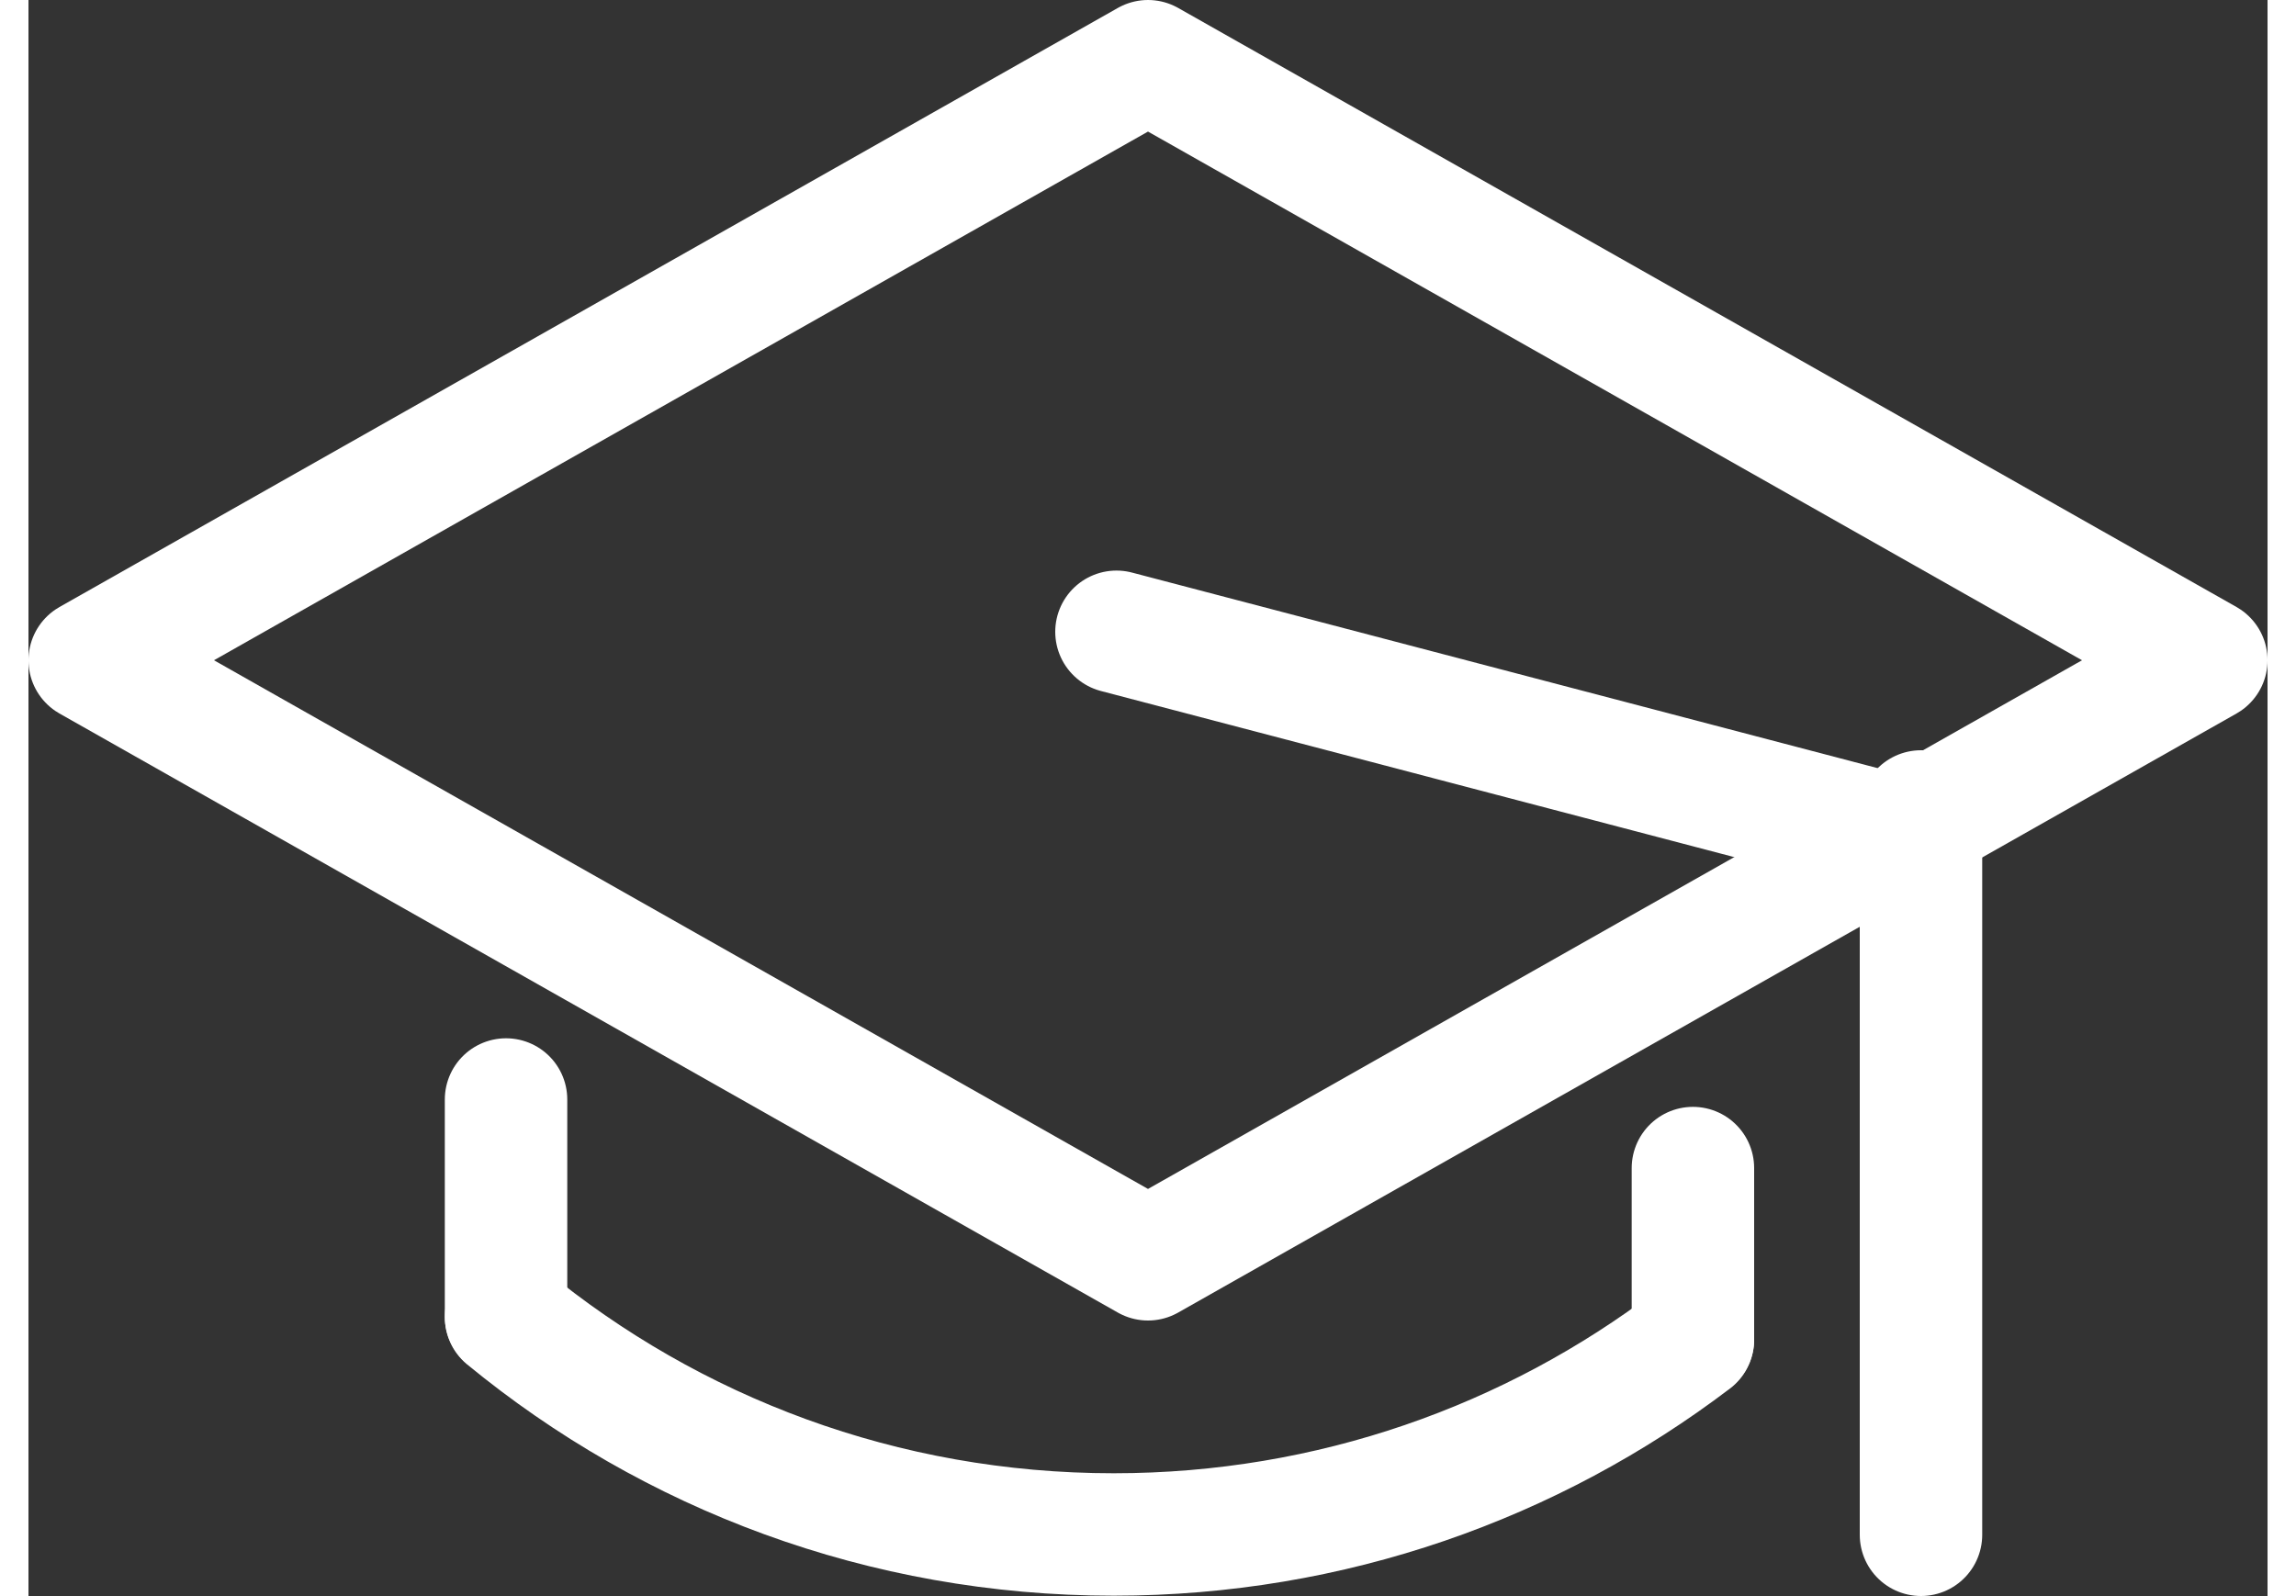 <?xml version="1.0" encoding="UTF-8"?>
<svg id="_Шар_2" data-name="Шар 2" xmlns="http://www.w3.org/2000/svg" viewBox="0 0 73.14 52.14" width="75">
  <rect x="0" y="0" width="73.14" height="52.14" fill="#333333" stroke="none"/>
  <defs>
    <style>
      .cls-1 {
        fill: none;
        stroke: #fff;
        stroke-linecap: round;
        stroke-linejoin: round;
        stroke-width: 4px;
      }
    </style>
  </defs>
  <g id="_Слой_1" data-name="Слой 1">
    <g>
      <polygon class="cls-1" points="71.14 21.57 36.57 41.14 2 21.57 36.57 2 71.14 21.57"/>
      <line class="cls-1" x1="54.37" y1="43.75" x2="54.37" y2="38.16"/>
      <line class="cls-1" x1="15.6" y1="35.92" x2="15.6" y2="43.01"/>
      <line class="cls-1" x1="35.54" y1="20.64" x2="61.12" y2="27.35"/>
      <line class="cls-1" x1="61.82" y1="50.14" x2="61.82" y2="26.51"/>
    </g>
    <path class="cls-1" d="M54.37,43.77c-5.25,3.99-11.81,6.36-18.92,6.36-7.54,0-14.45-2.66-19.85-7.1"/>
  </g>
</svg>